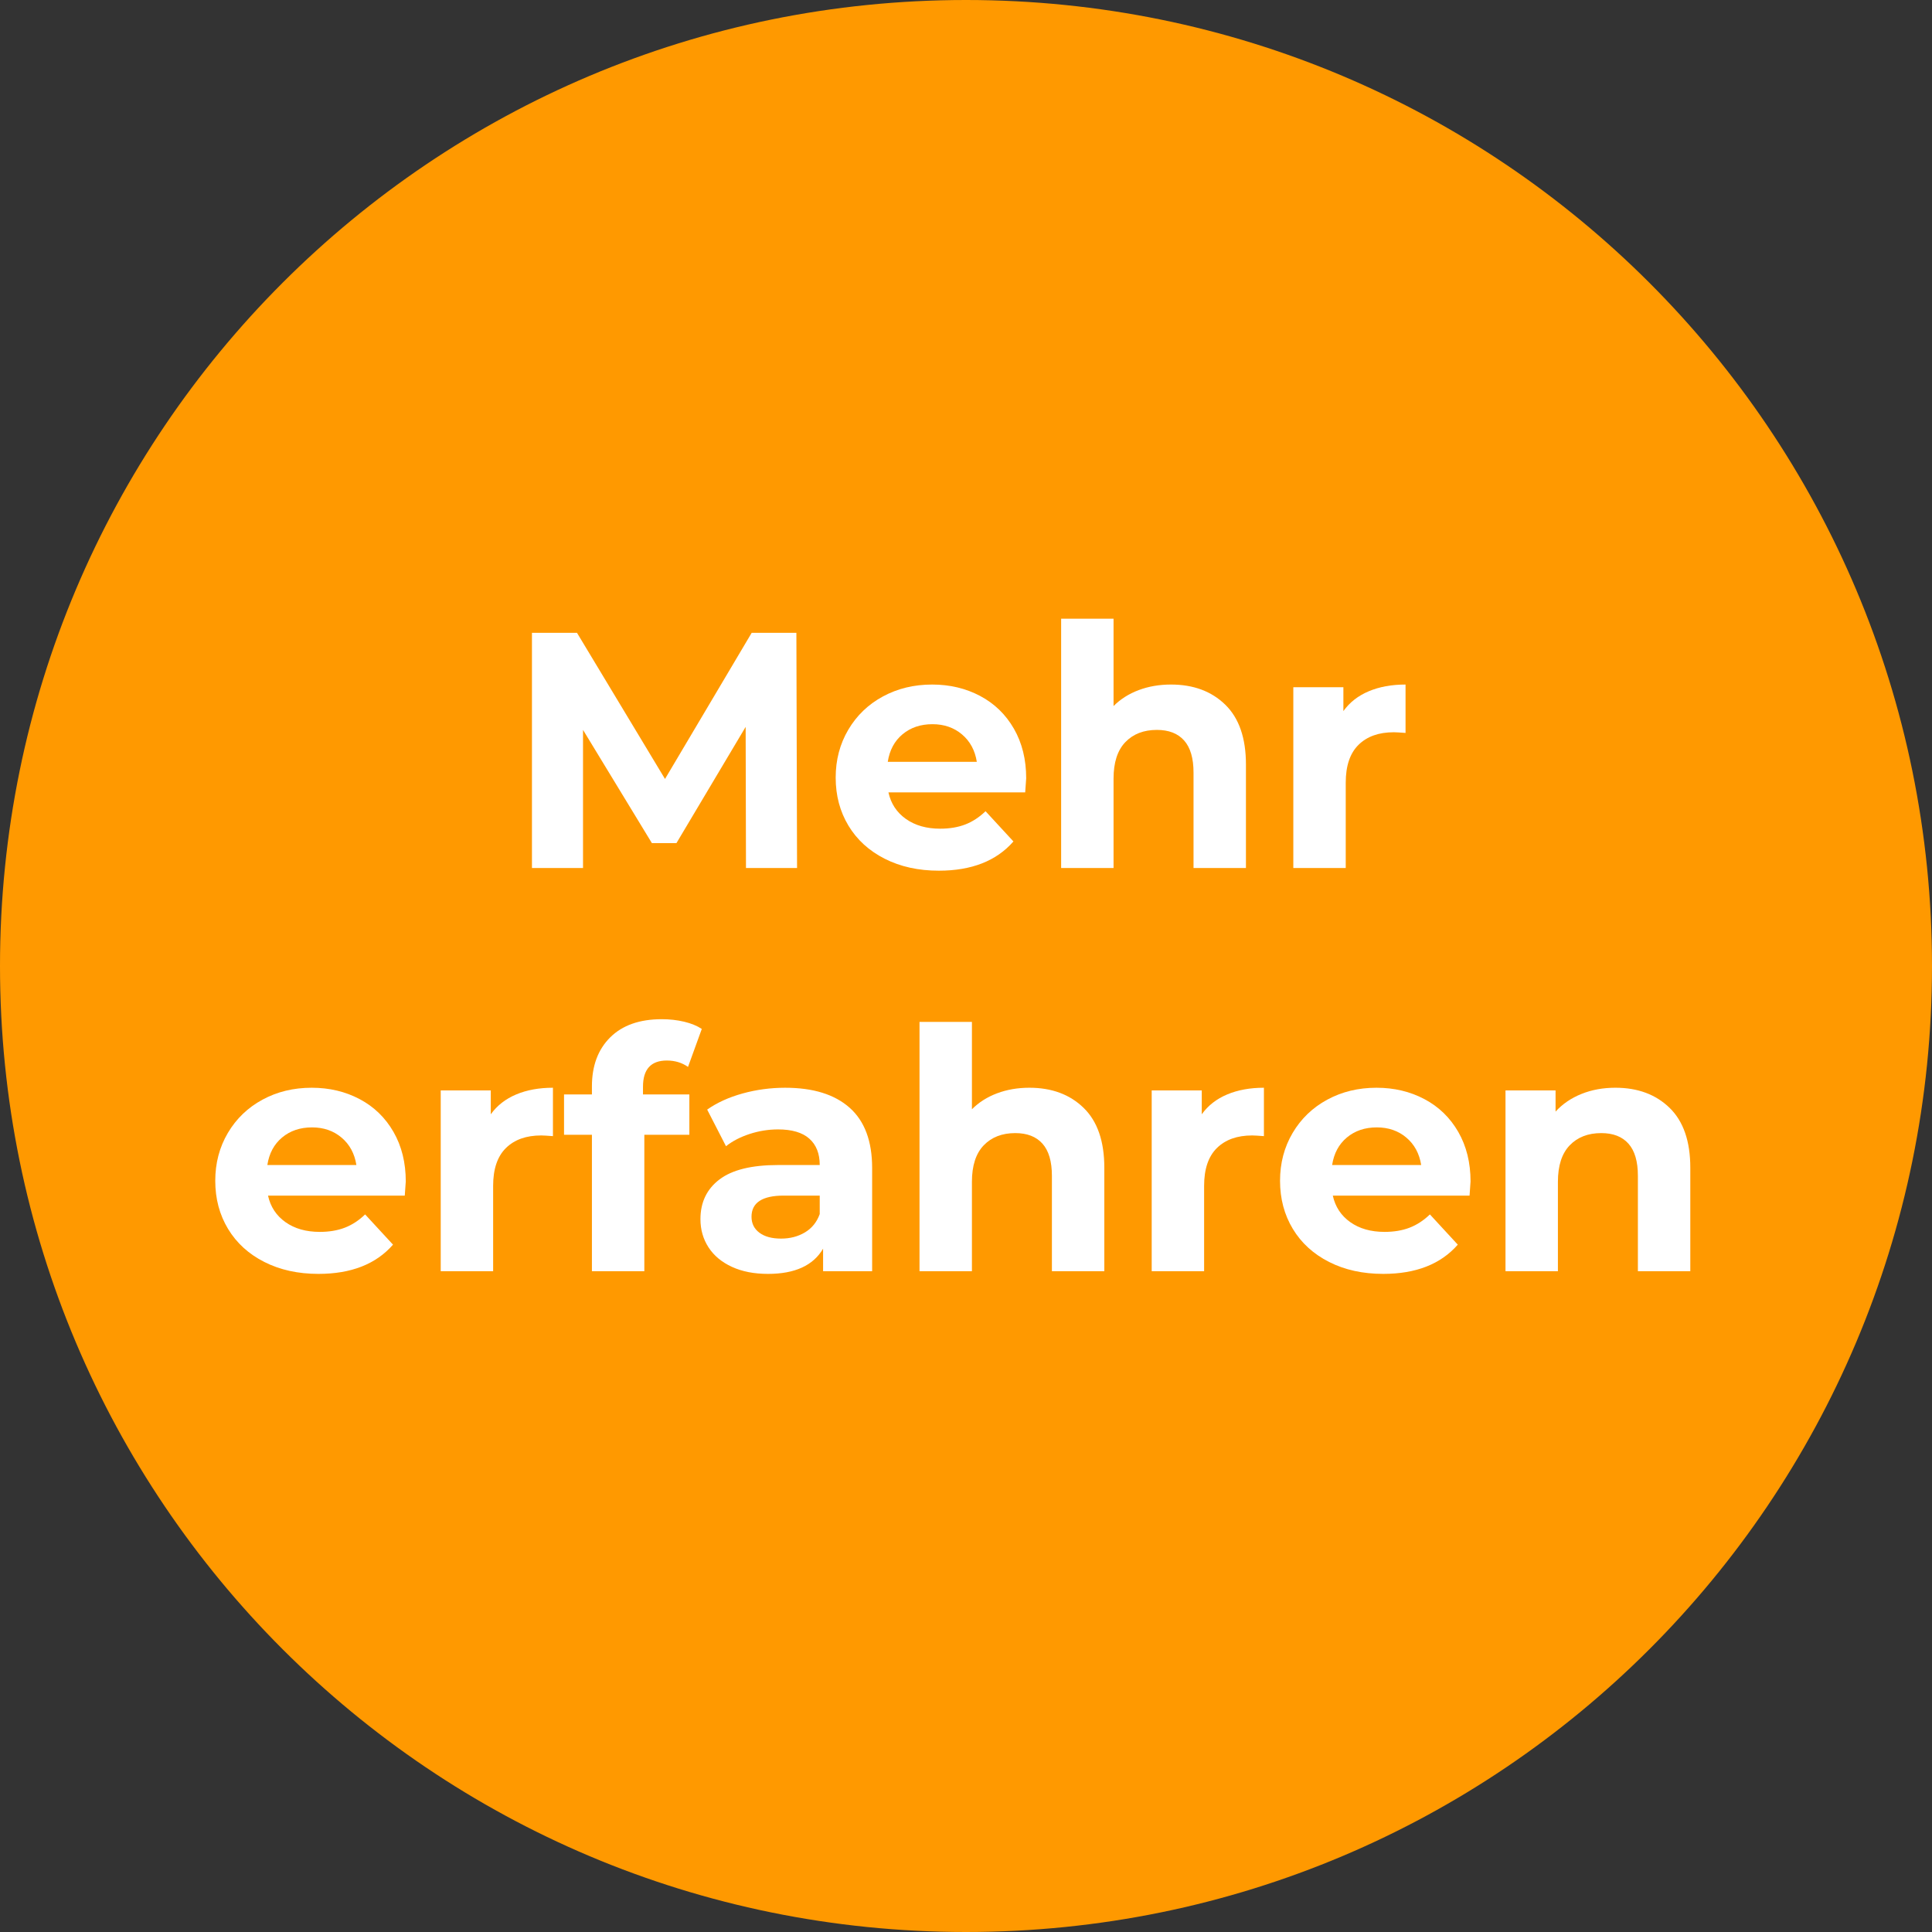 <?xml version="1.0" encoding="utf-8"?>
<!-- Generator: Adobe Illustrator 14.0.0, SVG Export Plug-In  -->
<!DOCTYPE svg PUBLIC "-//W3C//DTD SVG 1.1//EN" "http://www.w3.org/Graphics/SVG/1.1/DTD/svg11.dtd">
<svg version="1.1"
	 xmlns="http://www.w3.org/2000/svg" xmlns:xlink="http://www.w3.org/1999/xlink" xmlns:a="http://ns.adobe.com/AdobeSVGViewerExtensions/3.0/"
	 x="0px" y="0px" width="276px" height="276px" viewBox="0 0 276 276" enable-background="new 0 0 276 276" xml:space="preserve">
<rect x="0" y="0" width="276" height="276" fill="#333333" stroke="none"/>
<defs>
</defs>
<path fill="#FF9900" d="M138,276C61.689,276,0,214.311,0,138C0,61.69,61.689,0,138,0s138,61.69,138,138
	C276,214.311,214.311,276,138,276z"/>
<path fill="#FFFFFF" d="M106.569,124l-0.048-20.16l-9.888,16.608h-3.504l-9.84-16.176V124h-7.296V90.4h6.432l12.576,20.88
	l12.384-20.88h6.384l0.096,33.6H106.569z"/>
<path fill="#FFFFFF" d="M146.456,113.2H126.92c0.352,1.6,1.184,2.864,2.496,3.792c1.312,0.928,2.944,1.392,4.896,1.392
	c1.344,0,2.536-0.199,3.576-0.6c1.04-0.4,2.008-1.032,2.904-1.896l3.984,4.32c-2.433,2.784-5.984,4.176-10.656,4.176
	c-2.912,0-5.488-0.567-7.728-1.704c-2.24-1.136-3.968-2.712-5.184-4.728c-1.216-2.016-1.824-4.304-1.824-6.864
	c0-2.527,0.6-4.808,1.8-6.84c1.2-2.032,2.848-3.616,4.944-4.752c2.096-1.136,4.44-1.704,7.032-1.704
	c2.527,0,4.816,0.544,6.863,1.632c2.049,1.088,3.656,2.648,4.824,4.68c1.168,2.033,1.752,4.392,1.752,7.08
	C146.6,111.28,146.553,111.952,146.456,113.2z M128.936,104.896c-1.152,0.96-1.856,2.272-2.112,3.936h12.72
	c-0.257-1.632-0.96-2.936-2.112-3.912c-1.152-0.976-2.561-1.464-4.224-1.464C131.512,103.456,130.088,103.936,128.936,104.896z"/>
<path fill="#FFFFFF" d="M175.04,100.672c1.968,1.92,2.952,4.769,2.952,8.544V124h-7.488v-13.632c0-2.048-0.448-3.576-1.344-4.584
	c-0.896-1.008-2.193-1.512-3.889-1.512c-1.889,0-3.393,0.584-4.512,1.752c-1.121,1.168-1.68,2.904-1.68,5.208V124h-7.488V88.384
	h7.488v12.48c0.991-0.991,2.191-1.752,3.6-2.28s2.943-0.792,4.607-0.792C170.487,97.792,173.071,98.752,175.04,100.672z"/>
<path fill="#FFFFFF" d="M195.536,98.752c1.52-0.64,3.271-0.96,5.256-0.96v6.912c-0.833-0.064-1.393-0.096-1.681-0.096
	c-2.144,0-3.824,0.6-5.04,1.8c-1.216,1.2-1.823,3-1.823,5.4V124h-7.488V98.176h7.152v3.408
	C192.808,100.336,194.016,99.393,195.536,98.752z"/>
<path fill="#FFFFFF" d="M57.824,170.8H38.288c0.352,1.601,1.184,2.864,2.496,3.792c1.312,0.929,2.944,1.392,4.896,1.392
	c1.344,0,2.536-0.199,3.576-0.6c1.04-0.4,2.008-1.032,2.904-1.896l3.984,4.32c-2.433,2.784-5.984,4.176-10.656,4.176
	c-2.912,0-5.488-0.567-7.728-1.704c-2.24-1.135-3.968-2.712-5.184-4.728c-1.216-2.017-1.824-4.304-1.824-6.864
	c0-2.527,0.6-4.808,1.8-6.84c1.2-2.031,2.848-3.615,4.944-4.752c2.096-1.136,4.44-1.704,7.032-1.704
	c2.527,0,4.816,0.544,6.864,1.632s3.656,2.648,4.824,4.68c1.168,2.033,1.752,4.393,1.752,7.08
	C57.968,168.879,57.92,169.552,57.824,170.8z M40.304,162.496c-1.152,0.959-1.856,2.271-2.112,3.936h12.72
	c-0.256-1.632-0.96-2.936-2.112-3.912c-1.152-0.976-2.561-1.464-4.224-1.464C42.88,161.056,41.457,161.535,40.304,162.496z"/>
<path fill="#FFFFFF" d="M73.736,156.352c1.52-0.64,3.271-0.96,5.256-0.96v6.912c-0.833-0.063-1.392-0.097-1.68-0.097
	c-2.145,0-3.824,0.601-5.04,1.801c-1.217,1.199-1.824,3-1.824,5.4V181.6H62.96v-25.824h7.152v3.408
	C71.007,157.936,72.216,156.992,73.736,156.352z"/>
<path fill="#FFFFFF" d="M91.856,156.352h6.624v5.76h-6.432V181.6h-7.488v-19.488h-3.984v-5.76h3.984v-1.152
	c0-2.943,0.871-5.279,2.616-7.008c1.744-1.729,4.2-2.592,7.368-2.592c1.12,0,2.184,0.12,3.192,0.359
	c1.008,0.24,1.848,0.585,2.52,1.033l-1.968,5.424c-0.864-0.607-1.872-0.912-3.024-0.912c-2.272,0-3.408,1.248-3.408,3.744V156.352z"
	/>
<path fill="#FFFFFF" d="M121.376,158.248c2.144,1.904,3.216,4.775,3.216,8.615V181.6h-7.008v-3.216
	c-1.408,2.399-4.032,3.6-7.872,3.6c-1.984,0-3.704-0.336-5.16-1.008c-1.457-0.672-2.568-1.6-3.336-2.784
	c-0.768-1.184-1.152-2.527-1.152-4.032c0-2.399,0.904-4.287,2.712-5.663c1.808-1.376,4.6-2.064,8.376-2.064h5.952
	c0-1.632-0.497-2.888-1.488-3.768c-0.992-0.881-2.48-1.32-4.464-1.32c-1.376,0-2.728,0.216-4.056,0.648
	c-1.328,0.432-2.457,1.016-3.384,1.752l-2.688-5.232c1.408-0.992,3.096-1.76,5.064-2.305c1.968-0.543,3.992-0.815,6.072-0.815
	C116.16,155.392,119.232,156.344,121.376,158.248z M114.992,176.056c0.991-0.592,1.696-1.464,2.112-2.616v-2.64h-5.136
	c-3.072,0-4.608,1.008-4.608,3.023c0,0.96,0.376,1.721,1.128,2.28c0.751,0.561,1.783,0.84,3.096,0.84
	C112.864,176.943,114,176.648,114.992,176.056z"/>
<path fill="#FFFFFF" d="M154.807,158.271c1.969,1.92,2.953,4.769,2.953,8.544V181.6h-7.488v-13.632c0-2.048-0.449-3.576-1.344-4.584
	c-0.896-1.009-2.193-1.513-3.889-1.513c-1.889,0-3.393,0.585-4.512,1.752c-1.121,1.169-1.68,2.904-1.68,5.209V181.6h-7.488v-35.616
	h7.488v12.479c0.992-0.99,2.192-1.752,3.6-2.279s2.943-0.792,4.607-0.792C150.255,155.392,152.84,156.352,154.807,158.271z"/>
<path fill="#FFFFFF" d="M175.304,156.352c1.52-0.64,3.271-0.96,5.256-0.96v6.912c-0.833-0.063-1.393-0.097-1.681-0.097
	c-2.144,0-3.824,0.601-5.04,1.801c-1.216,1.199-1.823,3-1.823,5.4V181.6h-7.488v-25.824h7.152v3.408
	C172.575,157.936,173.783,156.992,175.304,156.352z"/>
<path fill="#FFFFFF" d="M209.937,170.8H190.4c0.352,1.601,1.184,2.864,2.496,3.792c1.312,0.929,2.943,1.392,4.896,1.392
	c1.344,0,2.536-0.199,3.576-0.6c1.039-0.4,2.008-1.032,2.904-1.896l3.983,4.32c-2.432,2.784-5.984,4.176-10.655,4.176
	c-2.913,0-5.489-0.567-7.729-1.704c-2.24-1.135-3.968-2.712-5.184-4.728c-1.217-2.017-1.824-4.304-1.824-6.864
	c0-2.527,0.6-4.808,1.8-6.84c1.2-2.031,2.848-3.615,4.944-4.752c2.096-1.136,4.439-1.704,7.031-1.704
	c2.528,0,4.816,0.544,6.864,1.632s3.655,2.648,4.824,4.68c1.168,2.033,1.752,4.393,1.752,7.08
	C210.08,168.879,210.032,169.552,209.937,170.8z M192.416,162.496c-1.152,0.959-1.856,2.271-2.112,3.936h12.721
	c-0.257-1.632-0.96-2.936-2.112-3.912c-1.152-0.976-2.561-1.464-4.224-1.464C194.991,161.056,193.568,161.535,192.416,162.496z"/>
<path fill="#FFFFFF" d="M238.52,158.271c1.968,1.92,2.952,4.769,2.952,8.544V181.6h-7.488v-13.632c0-2.048-0.448-3.576-1.344-4.584
	c-0.896-1.009-2.192-1.513-3.889-1.513c-1.889,0-3.392,0.585-4.512,1.752c-1.12,1.169-1.68,2.904-1.68,5.209V181.6h-7.488v-25.824
	h7.152v3.024c0.991-1.088,2.224-1.928,3.695-2.521c1.472-0.592,3.088-0.888,4.849-0.888
	C233.967,155.392,236.551,156.352,238.52,158.271z"/>
</svg>
